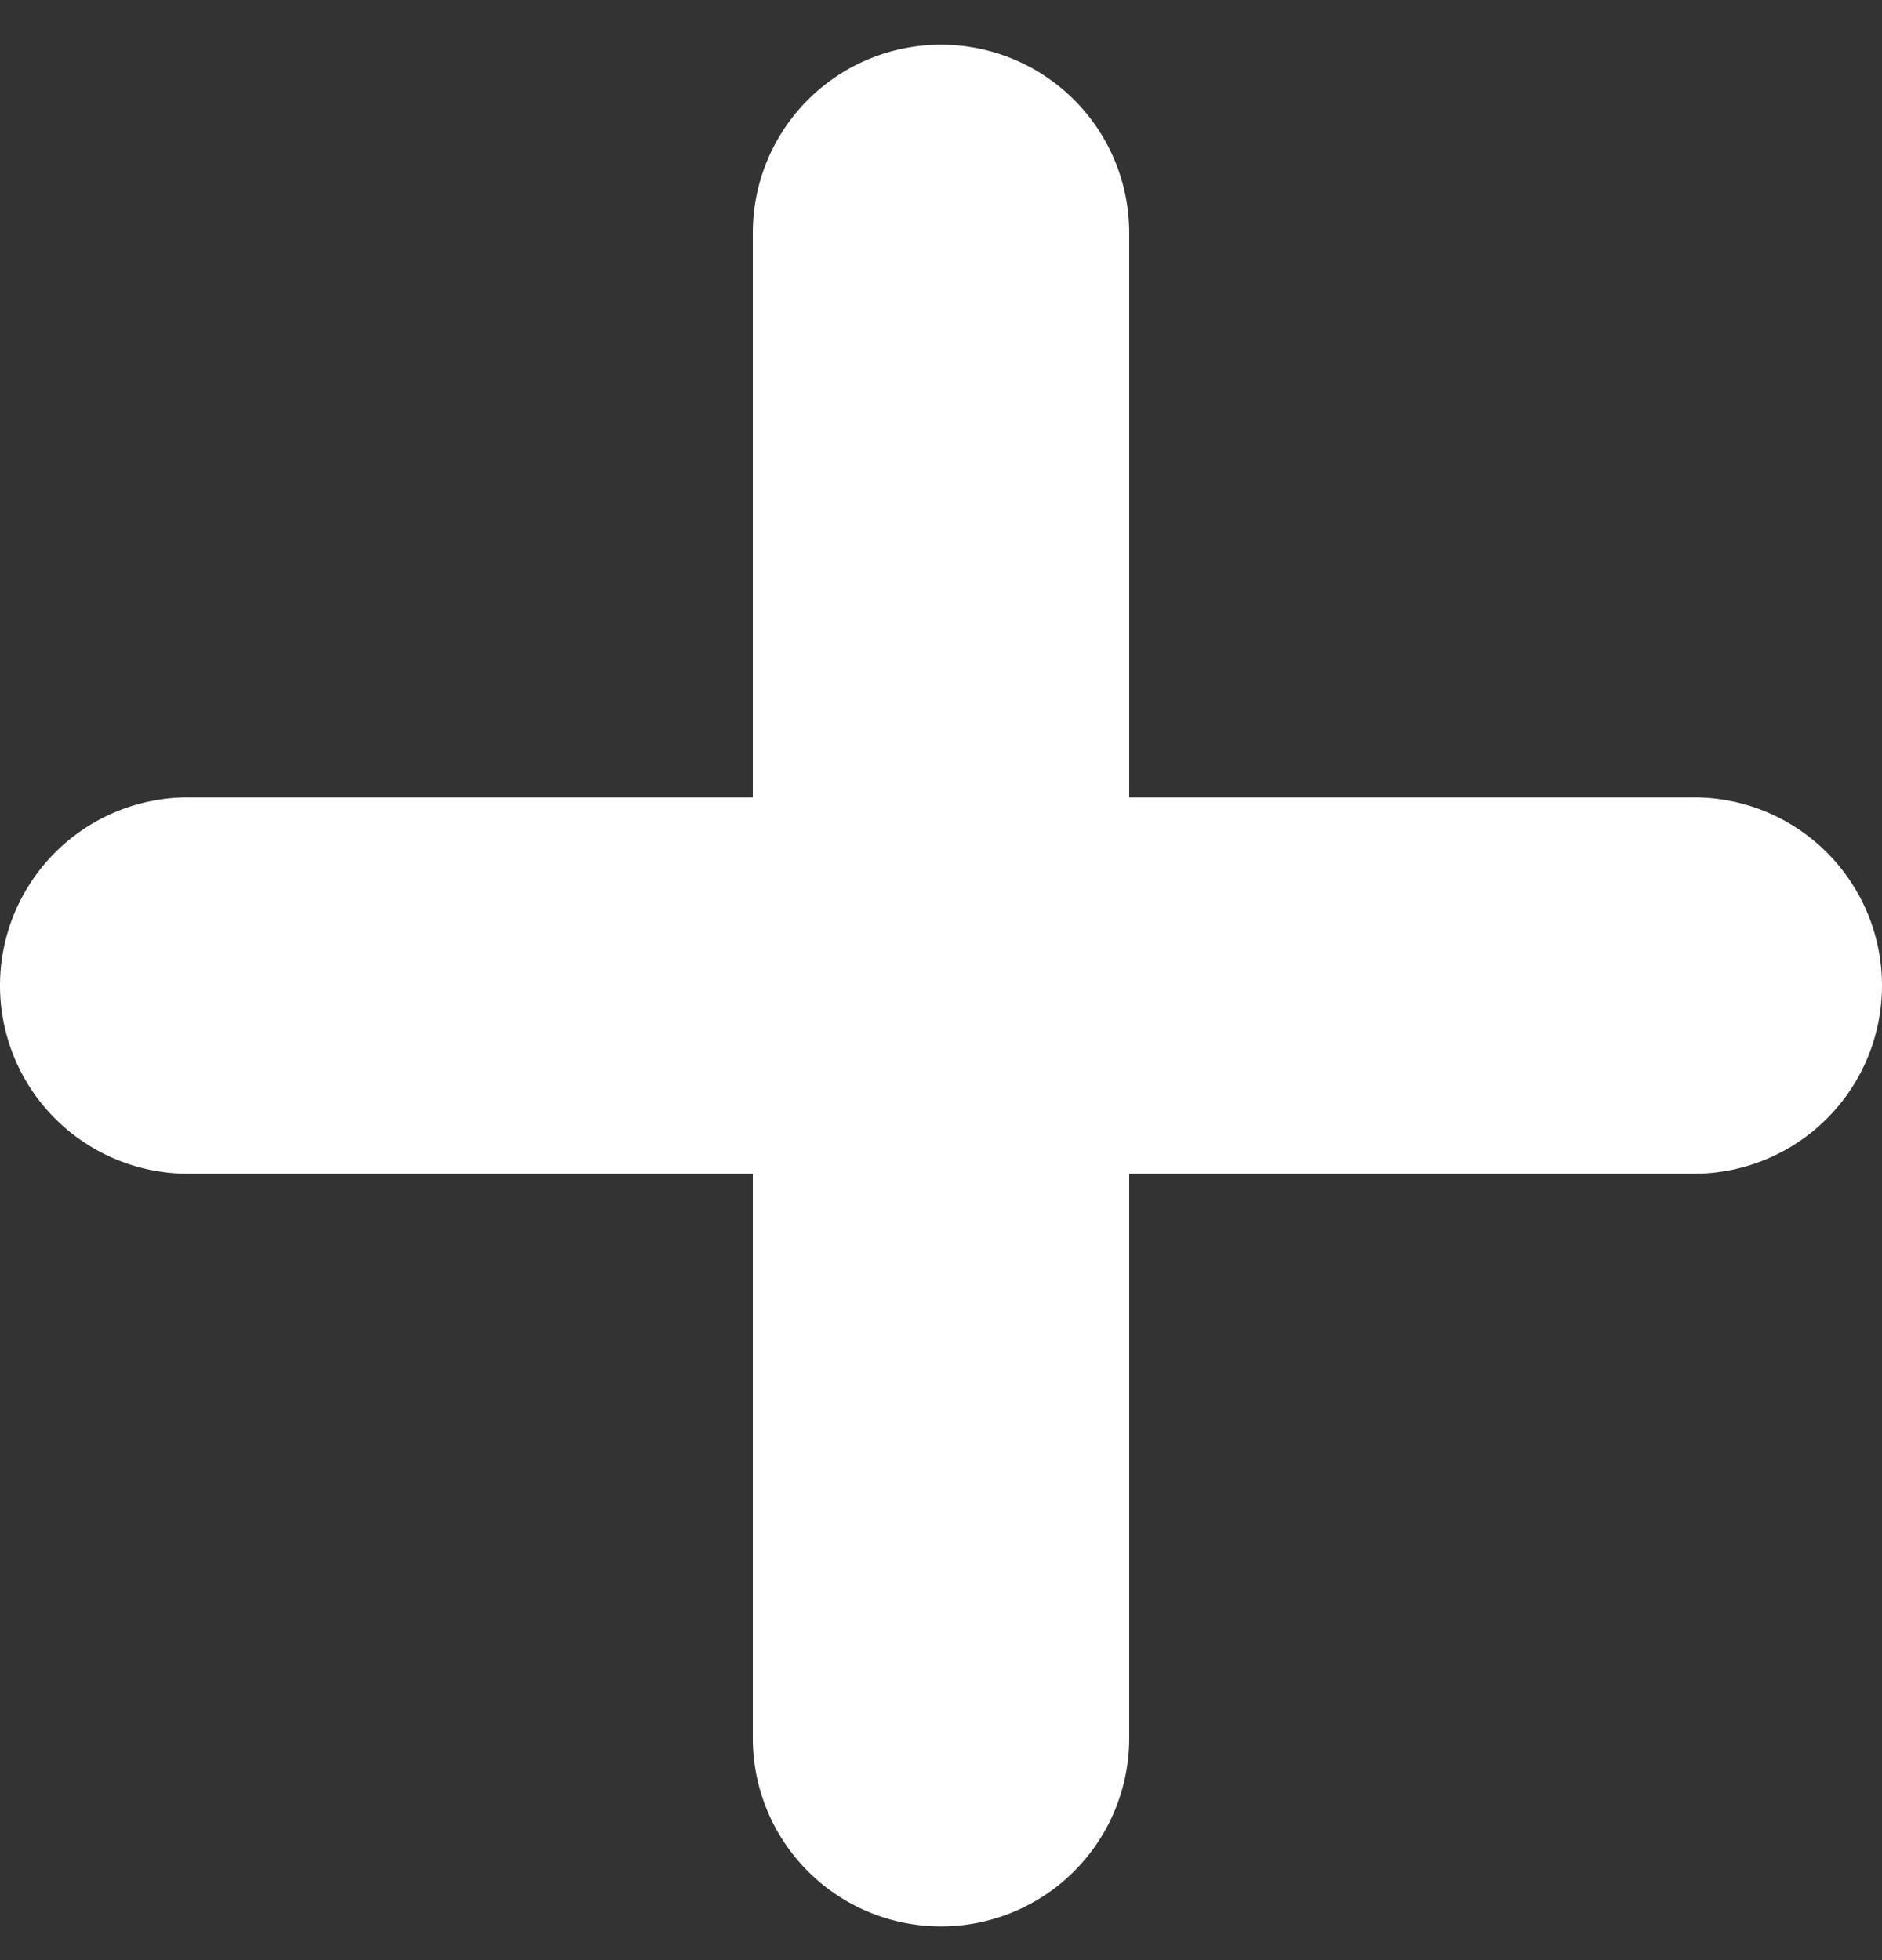 <svg width="24" height="25" viewBox="0 0 24 25" fill="none" xmlns="http://www.w3.org/2000/svg"><rect x="0" y="0" width="24" height="25" fill="#333333" stroke="none"/><path d="M12 .57a2.4 2.4 0 0 1 2.4 2.4v7.2h7.2a2.4 2.4 0 1 1 0 4.8h-7.2v7.2a2.4 2.4 0 1 1-4.8 0v-7.2H2.4a2.4 2.4 0 1 1 0-4.8h7.2v-7.2A2.4 2.4 0 0 1 12 .57" fill="#fff"/></svg>